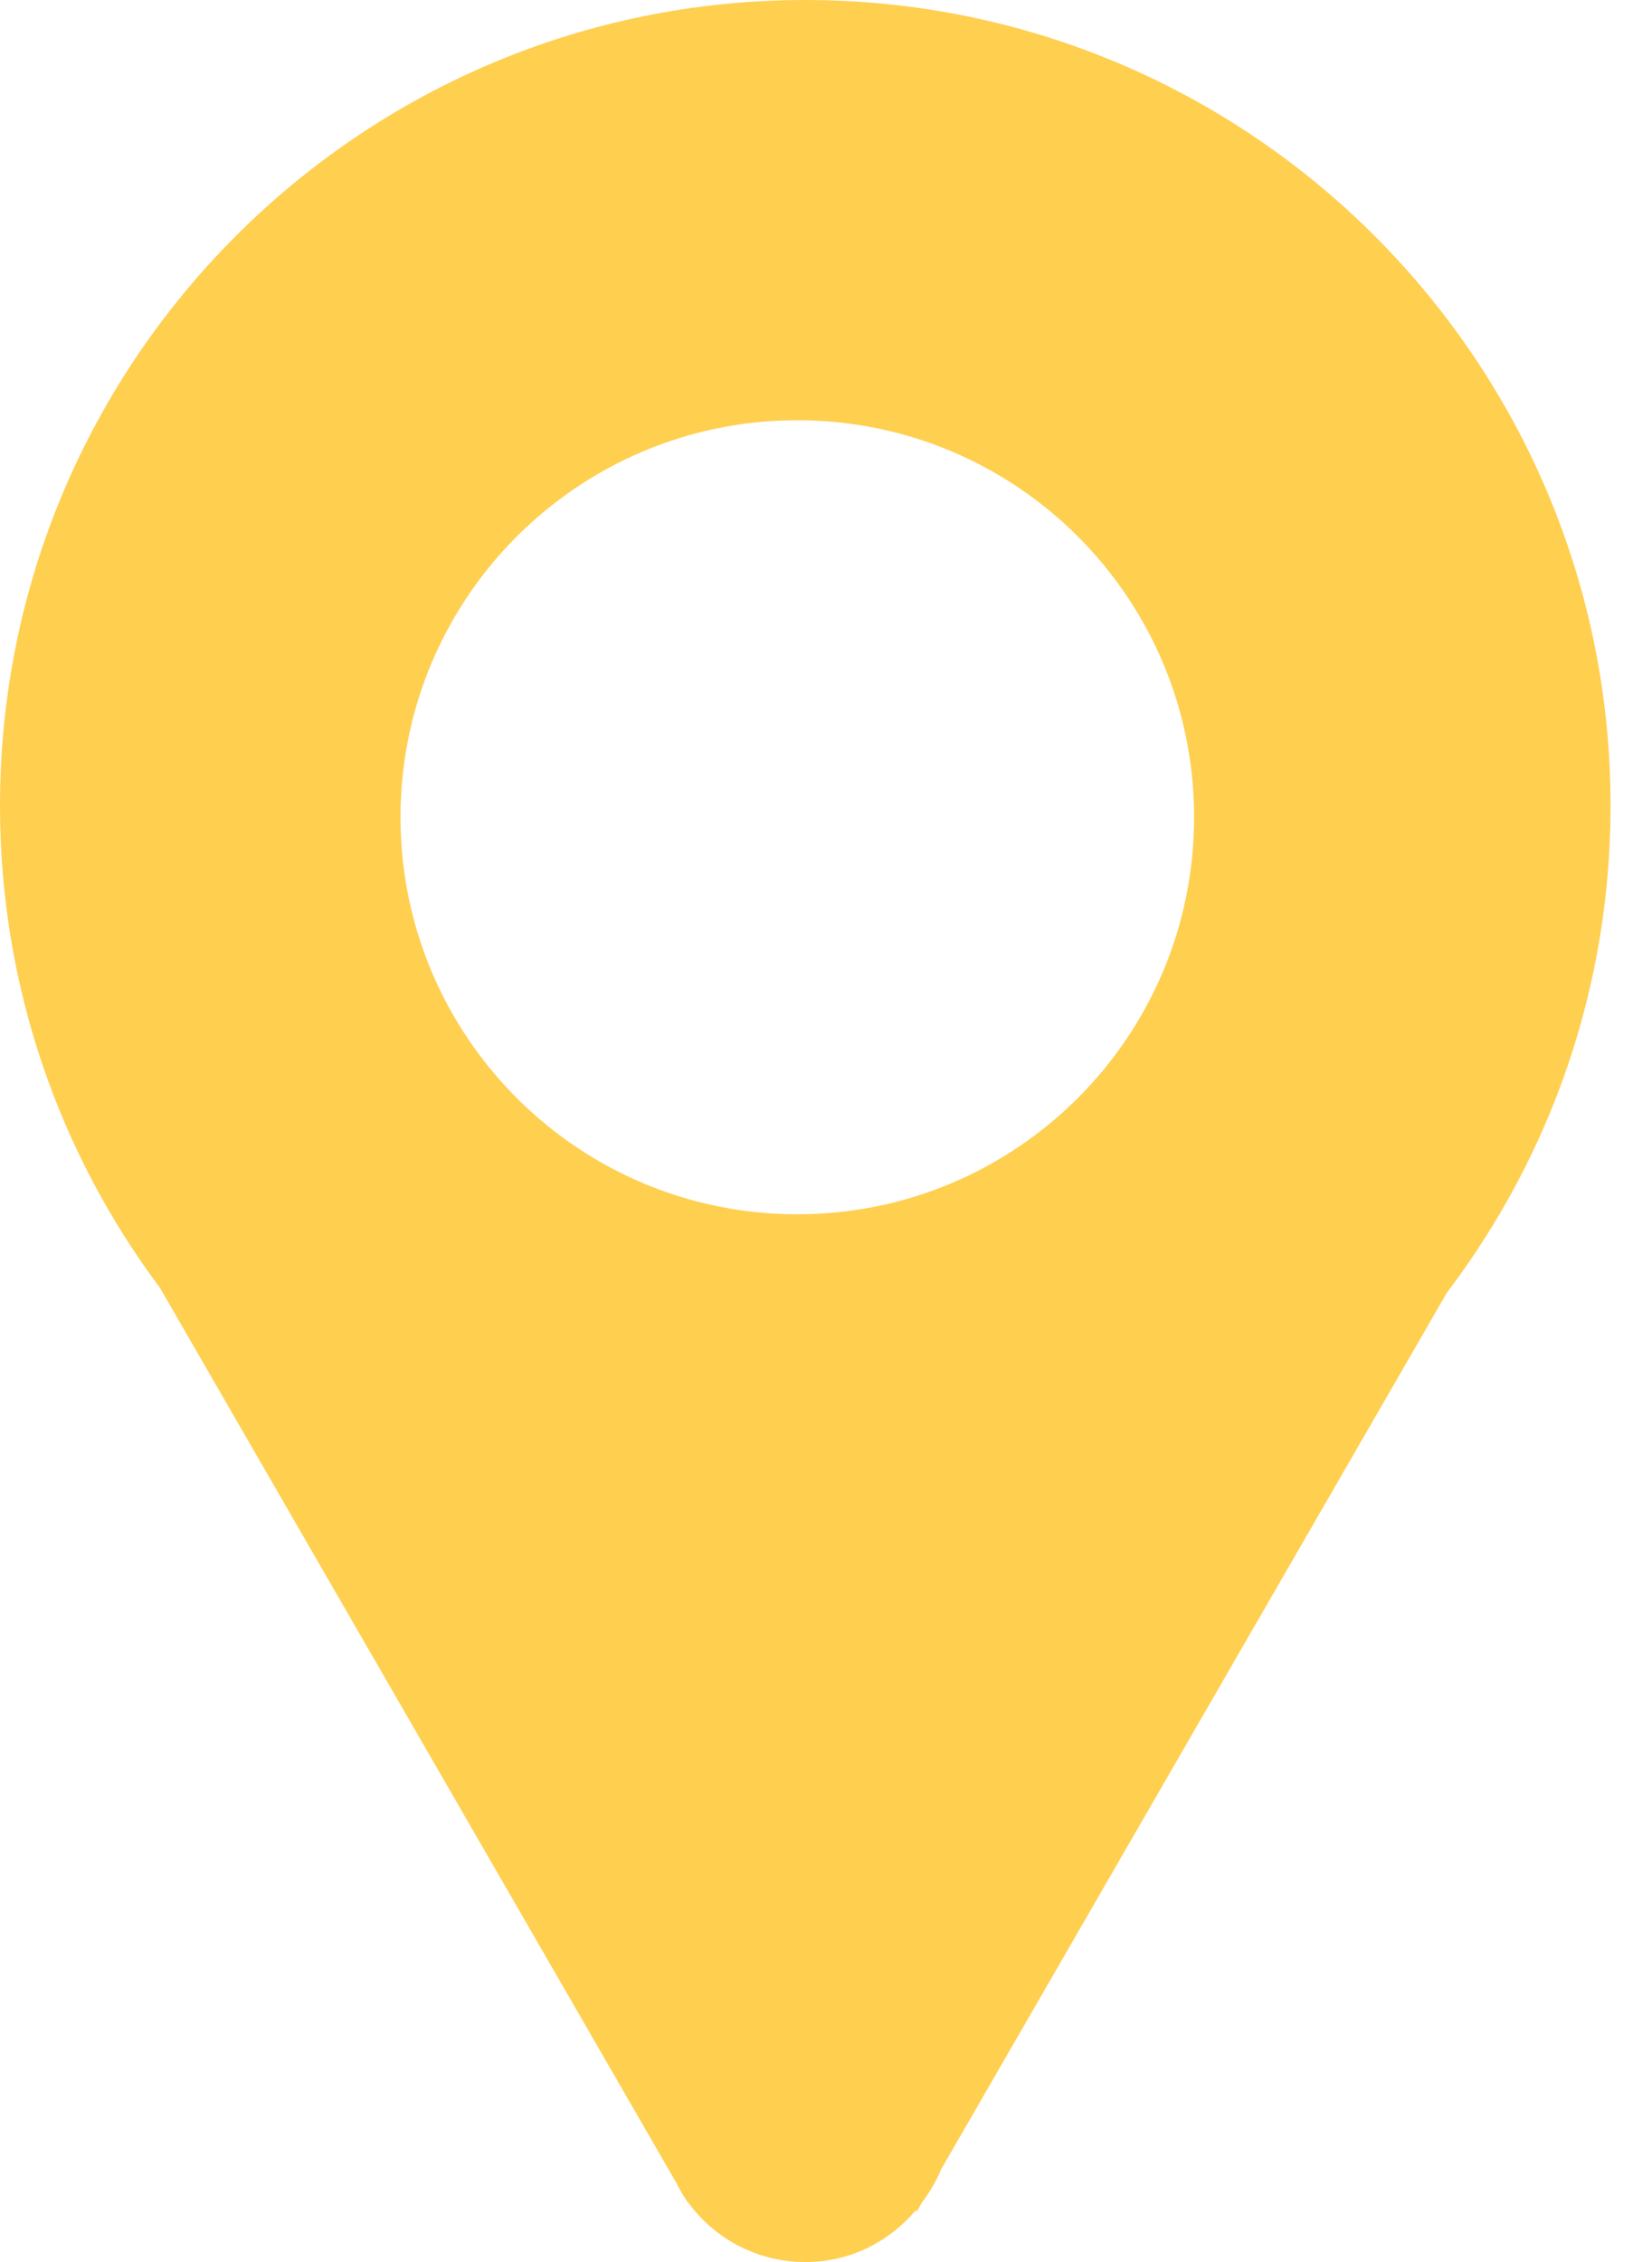 <svg width="38" height="52" viewBox="0 0 38 52" version="1.1" xmlns="http://www.w3.org/2000/svg" xmlns:xlink="http://www.w3.org/1999/xlink" xml:space="preserve" xmlns:serif="http://www.serif.com/" style="fill-rule:evenodd;clip-rule:evenodd;stroke-linejoin:round;stroke-miterlimit:2;">
    <path d="M18.523,0c-10.234,0 -18.523,8.294 -18.523,18.523c-0,4.156 1.368,7.993 3.68,11.083l11.881,20.58c0.069,0.133 0.138,0.265 0.223,0.386l0.026,0.045l0.007,-0.004c0.607,0.84 1.584,1.387 2.716,1.387c1.022,-0 1.913,-0.465 2.526,-1.182l0.031,0.018l0.117,-0.204c0.174,-0.233 0.327,-0.483 0.438,-0.758l11.641,-20.164c2.359,-3.108 3.761,-6.983 3.761,-11.187c-0,-10.229 -8.29,-18.523 -18.524,-18.523Zm-0.183,27.914c-5.042,0 -9.127,-4.086 -9.127,-9.127c0,-5.04 4.085,-9.126 9.127,-9.126c5.043,-0 9.127,4.086 9.127,9.126c-0,5.04 -4.084,9.127 -9.127,9.127Z" style="fill:#ffcf50;fill-rule:nonzero;"/>
</svg>
